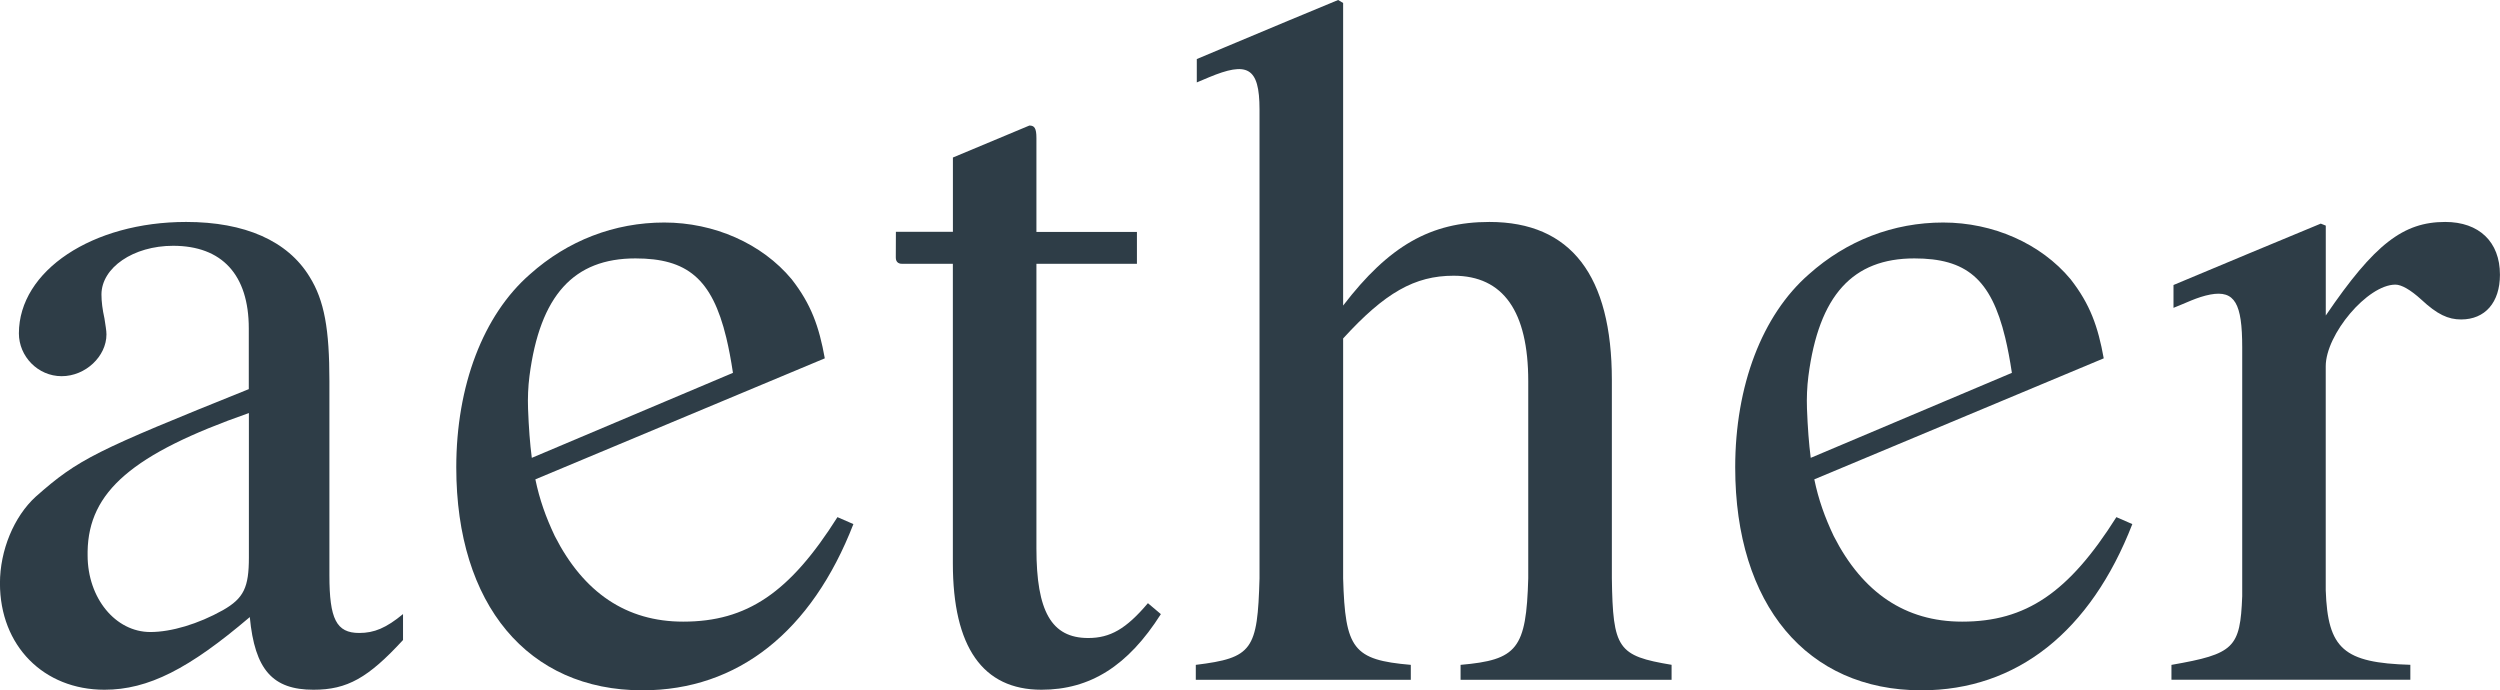 <?xml version="1.0" encoding="UTF-8"?><svg id="Layer_1" xmlns="http://www.w3.org/2000/svg" viewBox="0 0 525.34 145.06"><defs><style>.cls-1{fill:#2e3d47;stroke-width:0px;}</style></defs><path class="cls-1" d="M84.7,134.48c-7.32,7.95-11.71,10.46-18.82,10.46-8.58,0-12.34-4.18-13.39-15.27-12.76,10.87-21.33,15.27-30.54,15.27-12.76,0-21.96-9.2-21.96-22.38,0-6.9,2.93-14.01,7.53-18.2,8.99-7.95,12.55-9.62,44.76-22.59v-12.76c0-11.29-5.65-17.36-15.9-17.36-8.37,0-15.06,4.6-15.06,10.25,0,1.46.21,3.14.63,5.02.21,1.46.42,2.51.42,3.35,0,4.6-4.39,8.78-9.41,8.78s-8.99-4.18-8.99-8.99c0-13.18,15.48-23.42,35.14-23.42,12.34,0,21.33,3.97,25.93,11.5,3.14,5.02,4.18,11.08,4.18,21.96v40.78c0,9.2,1.46,12.13,6.27,12.13,3.14,0,5.65-1.04,9.2-3.97v5.44ZM52.29,86.8c-24.47,8.57-33.67,16.52-33.88,29.07v.83c0,8.99,5.86,16.11,13.18,16.11,4.39,0,10.04-1.67,15.27-4.6,4.39-2.51,5.44-4.81,5.44-11.08v-30.33Z"/><path class="cls-1" d="M188.24,54.16l.02-5.45h11.98v-15.61l16.07-6.72c1.05,0,1.48.53,1.48,2.62v19.74h21.12v6.69h-21.12v59.82c0,13.18,3.14,18.82,10.88,18.82,4.6,0,7.95-1.88,12.55-7.32l2.72,2.3c-6.9,10.87-14.85,15.89-25.1,15.89-12.34,0-18.61-8.99-18.61-26.56v-62.95h-10.73c-1.35,0-1.25-1.27-1.25-1.27Z"/><path class="cls-1" d="M351.26,142.85h-44.34v-3.14c11.92-1.04,13.8-3.35,14.22-18.19v-41.41c0-14.64-5.23-22.17-15.69-22.17-8.16,0-14.43,3.56-23.21,13.18v50.4c.42,14.85,2.09,17.15,14.22,18.19v3.14h-45.18v-3.14c11.92-1.46,12.97-3.14,13.39-18.19V23.01c0-8.99-2.61-10.11-10.67-6.75-.91.38-1.7.73-2.51,1.06v-4.91s5.64-2.37,5.64-2.37c10.88-4.56,17.1-7.17,24.06-10.04l1.05.63v63.58c9.62-12.55,18.4-17.57,30.74-17.57,17.15,0,25.73,11.29,25.73,33.25v41.62c.21,14.85,1.25,16.31,12.55,18.19v3.14Z"/><path class="cls-1" d="M456.32,139.71c13.18-2.3,14.43-3.56,14.85-14.43v-52.29c0-9.2-1.54-12.05-6.69-11.1-2.79.52-5.34,1.88-7.75,2.8v-4.8c11.74-4.93,19.87-8.3,30.95-12.9l1.05.42v18.89c10.25-15.06,16.31-19.66,25.1-19.66,7.11,0,11.5,4.18,11.5,11.08,0,5.86-3.14,9.41-8.16,9.41-2.72,0-5.02-1.05-8.37-4.18-2.3-2.09-4.18-3.14-5.44-3.14-5.86,0-14.64,10.46-14.64,17.15v47.06c.42,12.34,3.76,15.27,17.78,15.68v3.14h-50.2v-3.14Z"/><path class="cls-1" d="M112.5,100.73c.89,4.28,2.2,7.94,4.08,11.91,6.07,11.92,15.06,17.99,26.98,17.99,13.39,0,22.38-6.06,32.42-21.96l3.35,1.46c-8.78,22.59-24.26,34.93-44.34,34.93-24.05,0-39.11-17.99-39.11-46.85,0-17.15,5.65-32,15.48-40.57,7.95-7.11,17.78-10.88,28.23-10.88s20.5,4.39,26.77,11.92c4.09,5.24,5.76,9.94,6.96,16.62l-60.82,25.43ZM152.62,70.97c-3-12.44-8.25-16.67-19.1-16.67-12.93,0-20.06,7.74-22.26,24.73-.29,2.26-.38,4.58-.3,6.86.15,3.96.4,7.32.79,10.32l42.27-17.86c-.41-2.73-.87-5.18-1.4-7.38Z"/><path class="cls-1" d="M381.25,100.73c.89,4.28,2.2,7.94,4.08,11.91,6.07,11.92,15.06,17.99,26.98,17.99,13.39,0,22.38-6.06,32.42-21.96l3.35,1.46c-8.78,22.59-24.26,34.93-44.34,34.93-24.05,0-39.11-17.99-39.11-46.85,0-17.15,5.65-32,15.48-40.57,7.95-7.11,17.78-10.88,28.23-10.88s20.5,4.39,26.77,11.92c4.09,5.24,5.76,9.94,6.96,16.62l-60.82,25.43ZM421.37,70.97c-3-12.44-8.25-16.67-19.1-16.67-12.93,0-20.06,7.74-22.26,24.73-.29,2.26-.38,4.58-.3,6.86.15,3.96.4,7.32.79,10.32l42.27-17.86c-.41-2.73-.87-5.18-1.4-7.38Z"/></svg>